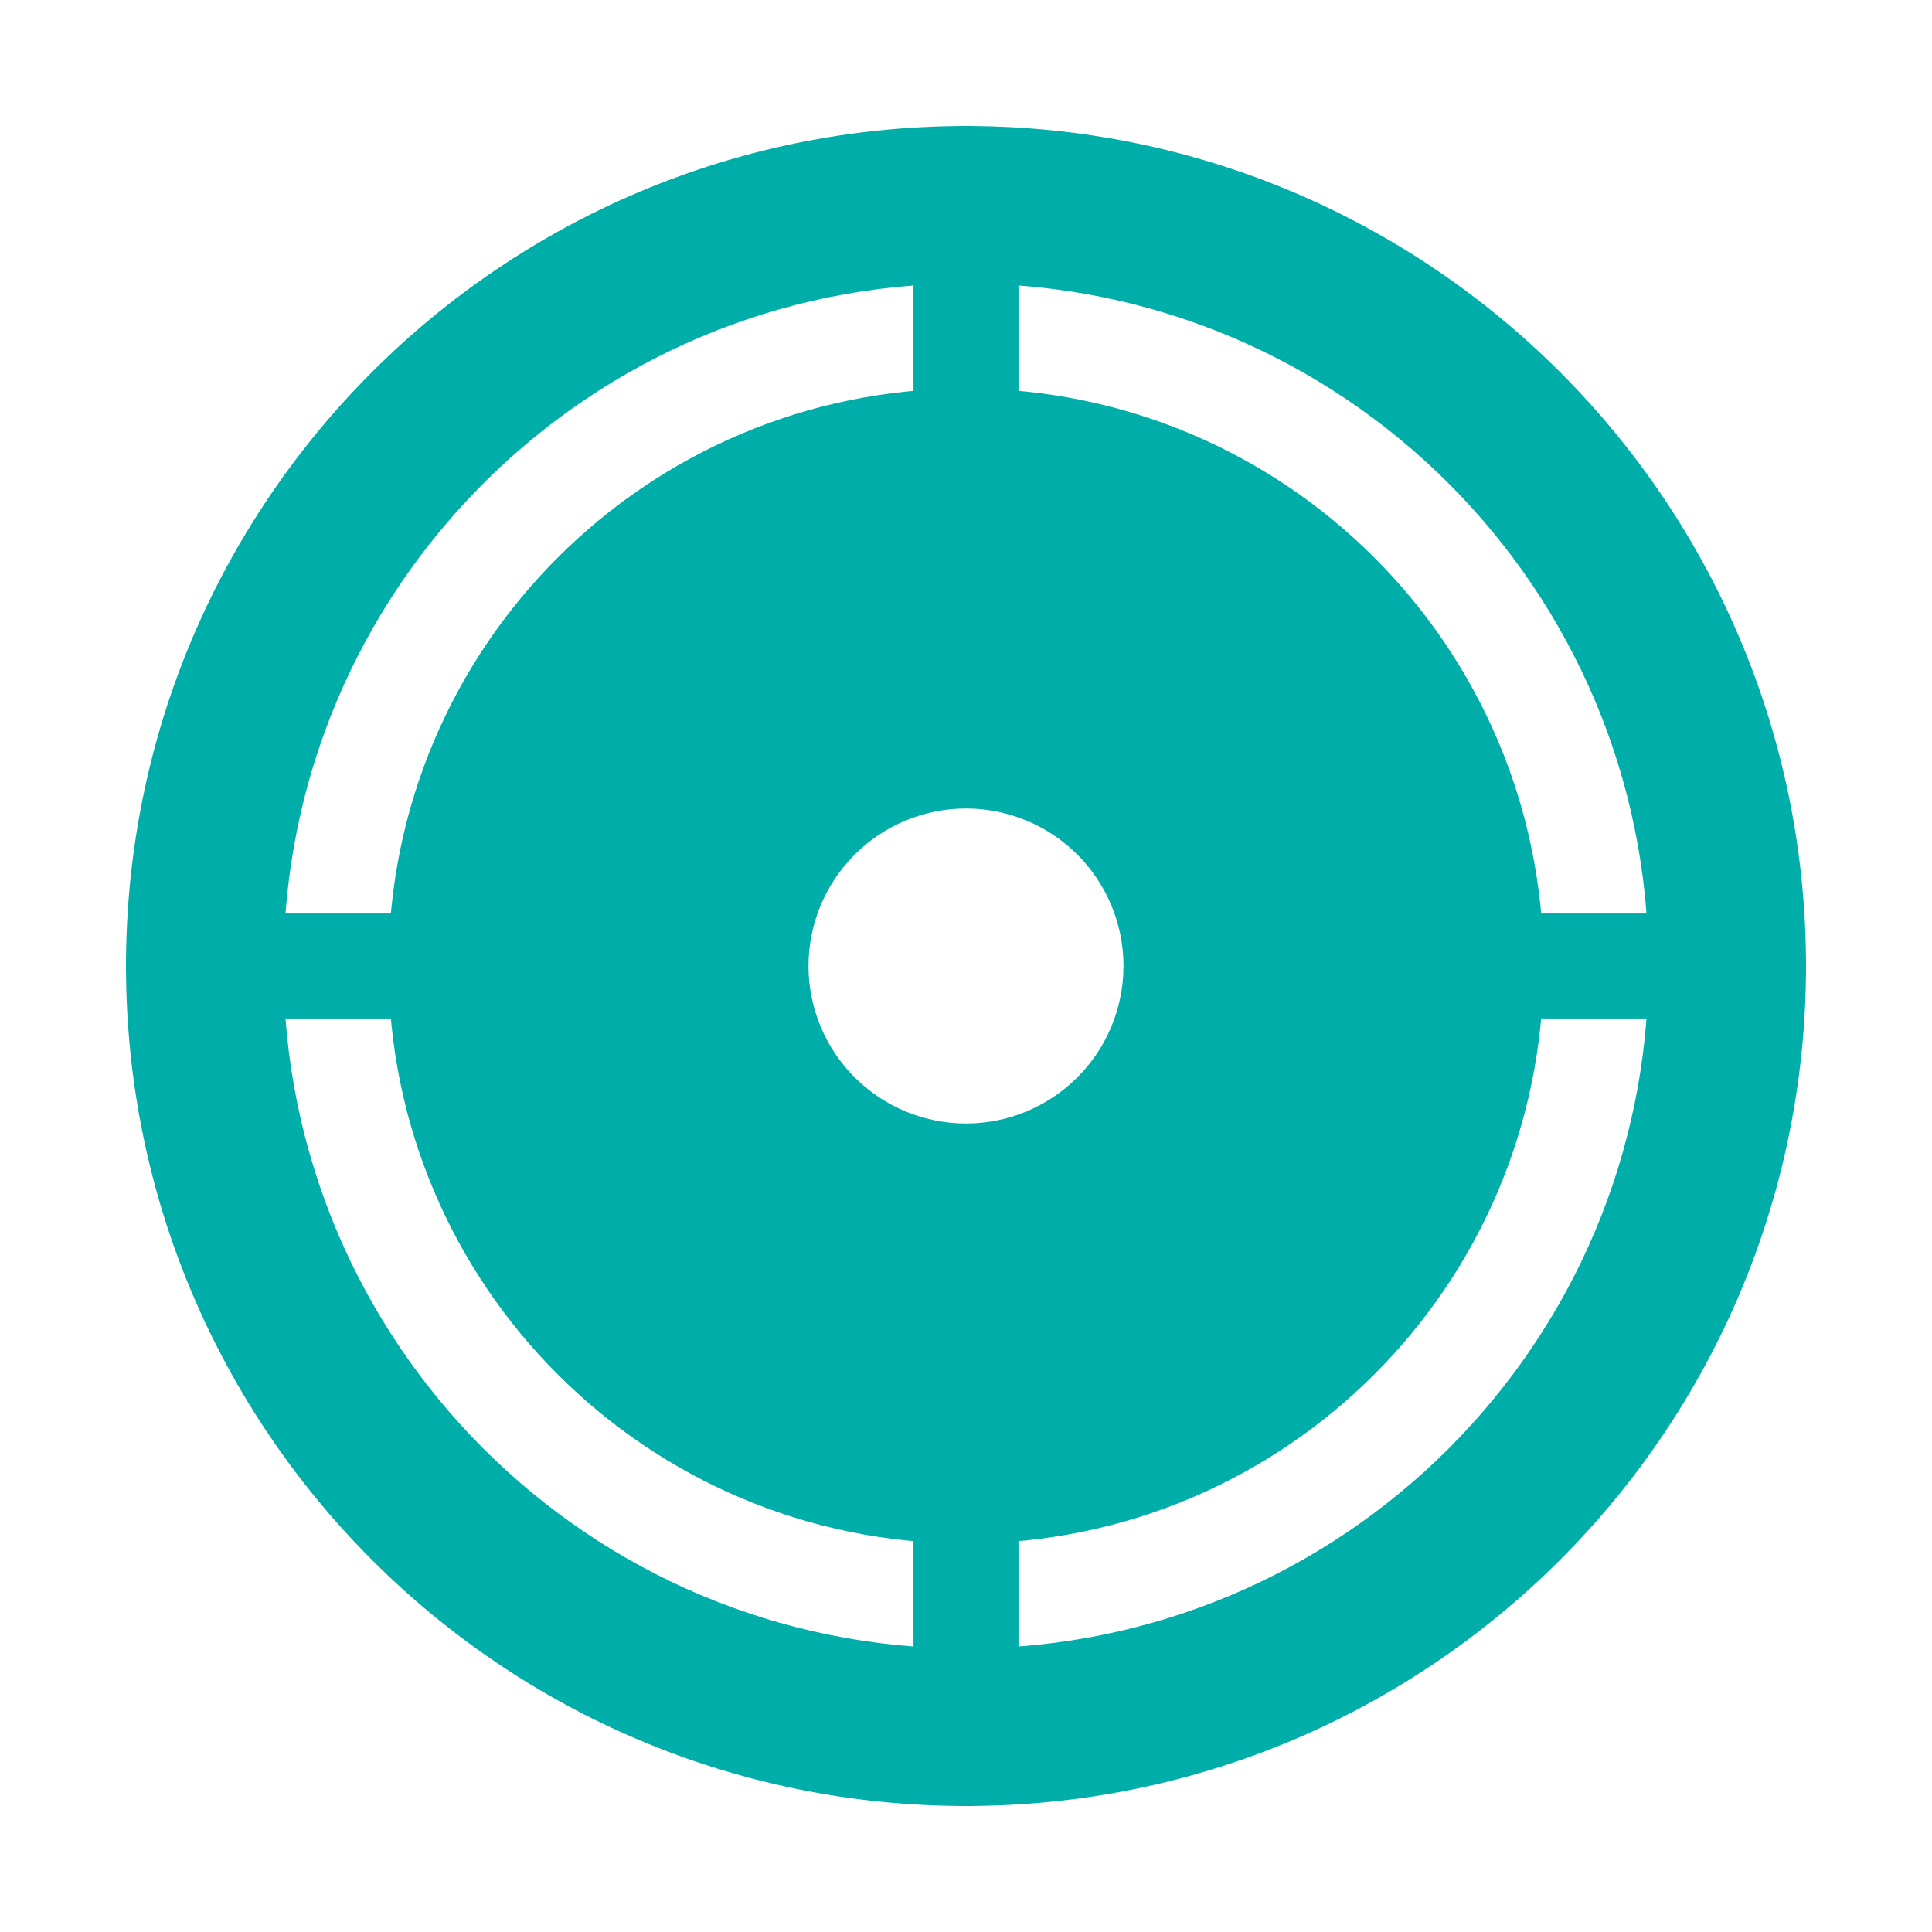 <svg width="46" height="46" viewBox="0 0 46 46" fill="none" xmlns="http://www.w3.org/2000/svg">
<path d="M23 43C11.954 43 3 34.046 3 23C3 11.954 11.954 3 23 3C34.046 3 43 11.954 43 23C43 34.046 34.046 43 23 43ZM23 39.25C31.975 39.25 39.25 31.975 39.25 23C39.25 14.025 31.975 6.75 23 6.75C14.025 6.75 6.75 14.025 6.75 23C6.75 31.975 14.025 39.25 23 39.25Z" fill="#00AEA9"/>
<path d="M4.25 21.75H13C13.332 21.75 13.649 21.882 13.884 22.116C14.118 22.351 14.25 22.669 14.25 23C14.25 23.331 14.118 23.649 13.884 23.884C13.649 24.118 13.332 24.25 13 24.25H4.25C3.918 24.25 3.601 24.118 3.366 23.884C3.132 23.649 3 23.331 3 23C3 22.669 3.132 22.351 3.366 22.116C3.601 21.882 3.918 21.75 4.25 21.75ZM33 21.75H41.75C42.081 21.75 42.4 21.882 42.634 22.116C42.868 22.351 43 22.669 43 23C43 23.331 42.868 23.649 42.634 23.884C42.4 24.118 42.081 24.25 41.75 24.25H33C32.669 24.25 32.35 24.118 32.116 23.884C31.882 23.649 31.75 23.331 31.75 23C31.75 22.669 31.882 22.351 32.116 22.116C32.35 21.882 32.669 21.75 33 21.75ZM23 3C23.331 3 23.649 3.132 23.884 3.366C24.118 3.601 24.25 3.918 24.25 4.25V13C24.25 13.332 24.118 13.649 23.884 13.884C23.649 14.118 23.331 14.25 23 14.25C22.669 14.25 22.351 14.118 22.116 13.884C21.882 13.649 21.75 13.332 21.75 13V4.25C21.75 3.918 21.882 3.601 22.116 3.366C22.351 3.132 22.669 3 23 3ZM23 31.75C23.164 31.75 23.327 31.782 23.478 31.845C23.63 31.908 23.768 32 23.884 32.116C24 32.232 24.092 32.37 24.155 32.522C24.218 32.673 24.25 32.836 24.25 33V41.75C24.25 42.081 24.118 42.4 23.884 42.634C23.649 42.868 23.331 43 23 43C22.669 43 22.351 42.868 22.116 42.634C21.882 42.4 21.75 42.081 21.75 41.75V33C21.75 32.836 21.782 32.673 21.845 32.522C21.908 32.37 22 32.232 22.116 32.116C22.232 32 22.37 31.908 22.522 31.845C22.673 31.782 22.836 31.75 23 31.75Z" fill="#00AEA9"/>
<path d="M23 36.75C15.407 36.75 9.25 30.593 9.25 23C9.25 15.406 15.407 9.25 23 9.25C30.594 9.25 36.751 15.406 36.751 23C36.751 30.593 30.594 36.75 23 36.75ZM23 26.75C23.995 26.75 24.949 26.355 25.652 25.651C26.355 24.948 26.75 23.994 26.75 23C26.75 22.005 26.355 21.051 25.652 20.348C24.949 19.645 23.995 19.25 23 19.25C22.006 19.25 21.052 19.645 20.349 20.348C19.646 21.051 19.25 22.005 19.25 23C19.25 23.994 19.646 24.948 20.349 25.651C21.052 26.355 22.006 26.75 23 26.75Z" fill="#00AEA9"/>
</svg>
